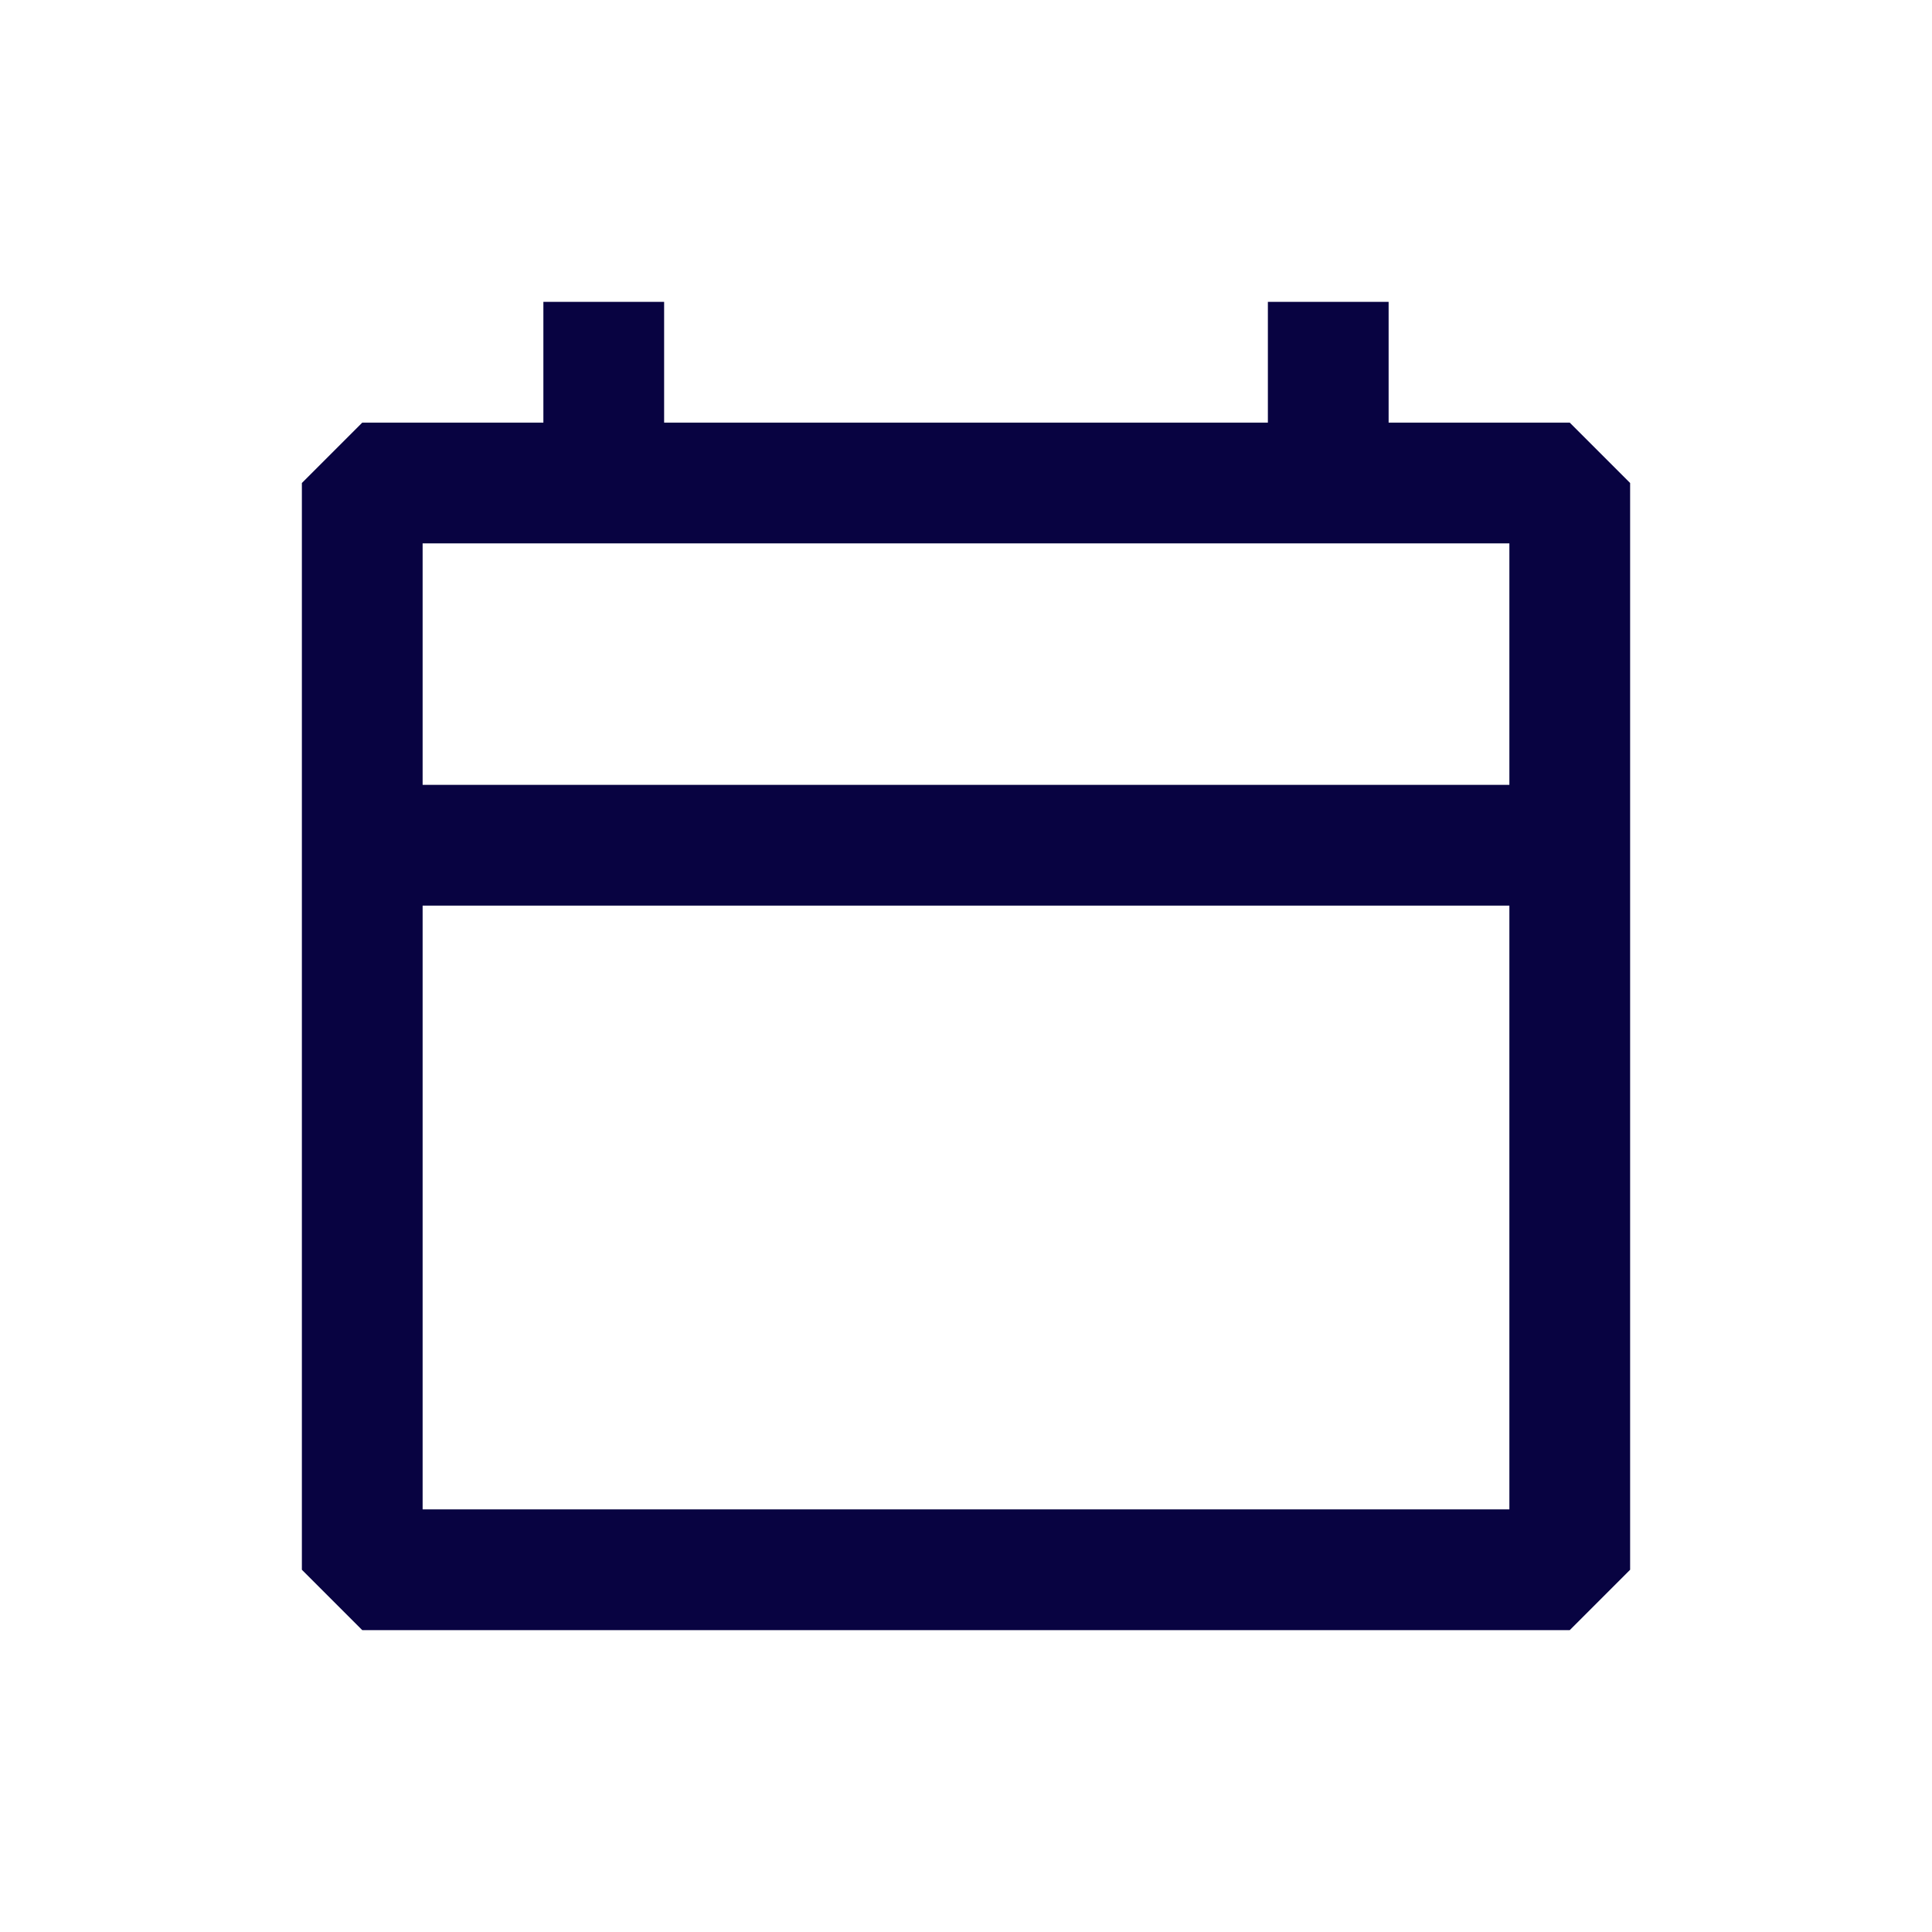 <?xml version="1.0" encoding="utf-8"?><!-- Uploaded to: SVG Repo, www.svgrepo.com, Generator: SVG Repo Mixer Tools -->
<svg width="800px" height="800px" viewBox="0 0 24 24" fill="none" xmlns="http://www.w3.org/2000/svg">
<path fill-rule="evenodd" clip-rule="evenodd" d="M8.25 3.75H6.75V5.25H4.5L3.75 6V19.5L4.5 20.25H19.5L20.25 19.5V6L19.5 5.25H17.25V3.75H15.75V5.25H8.25V3.75ZM5.25 9.75V6.75H18.75V9.75H5.25ZM5.25 11.25V18.75H18.75V11.25H5.25Z" fill="#080341"/>
</svg>